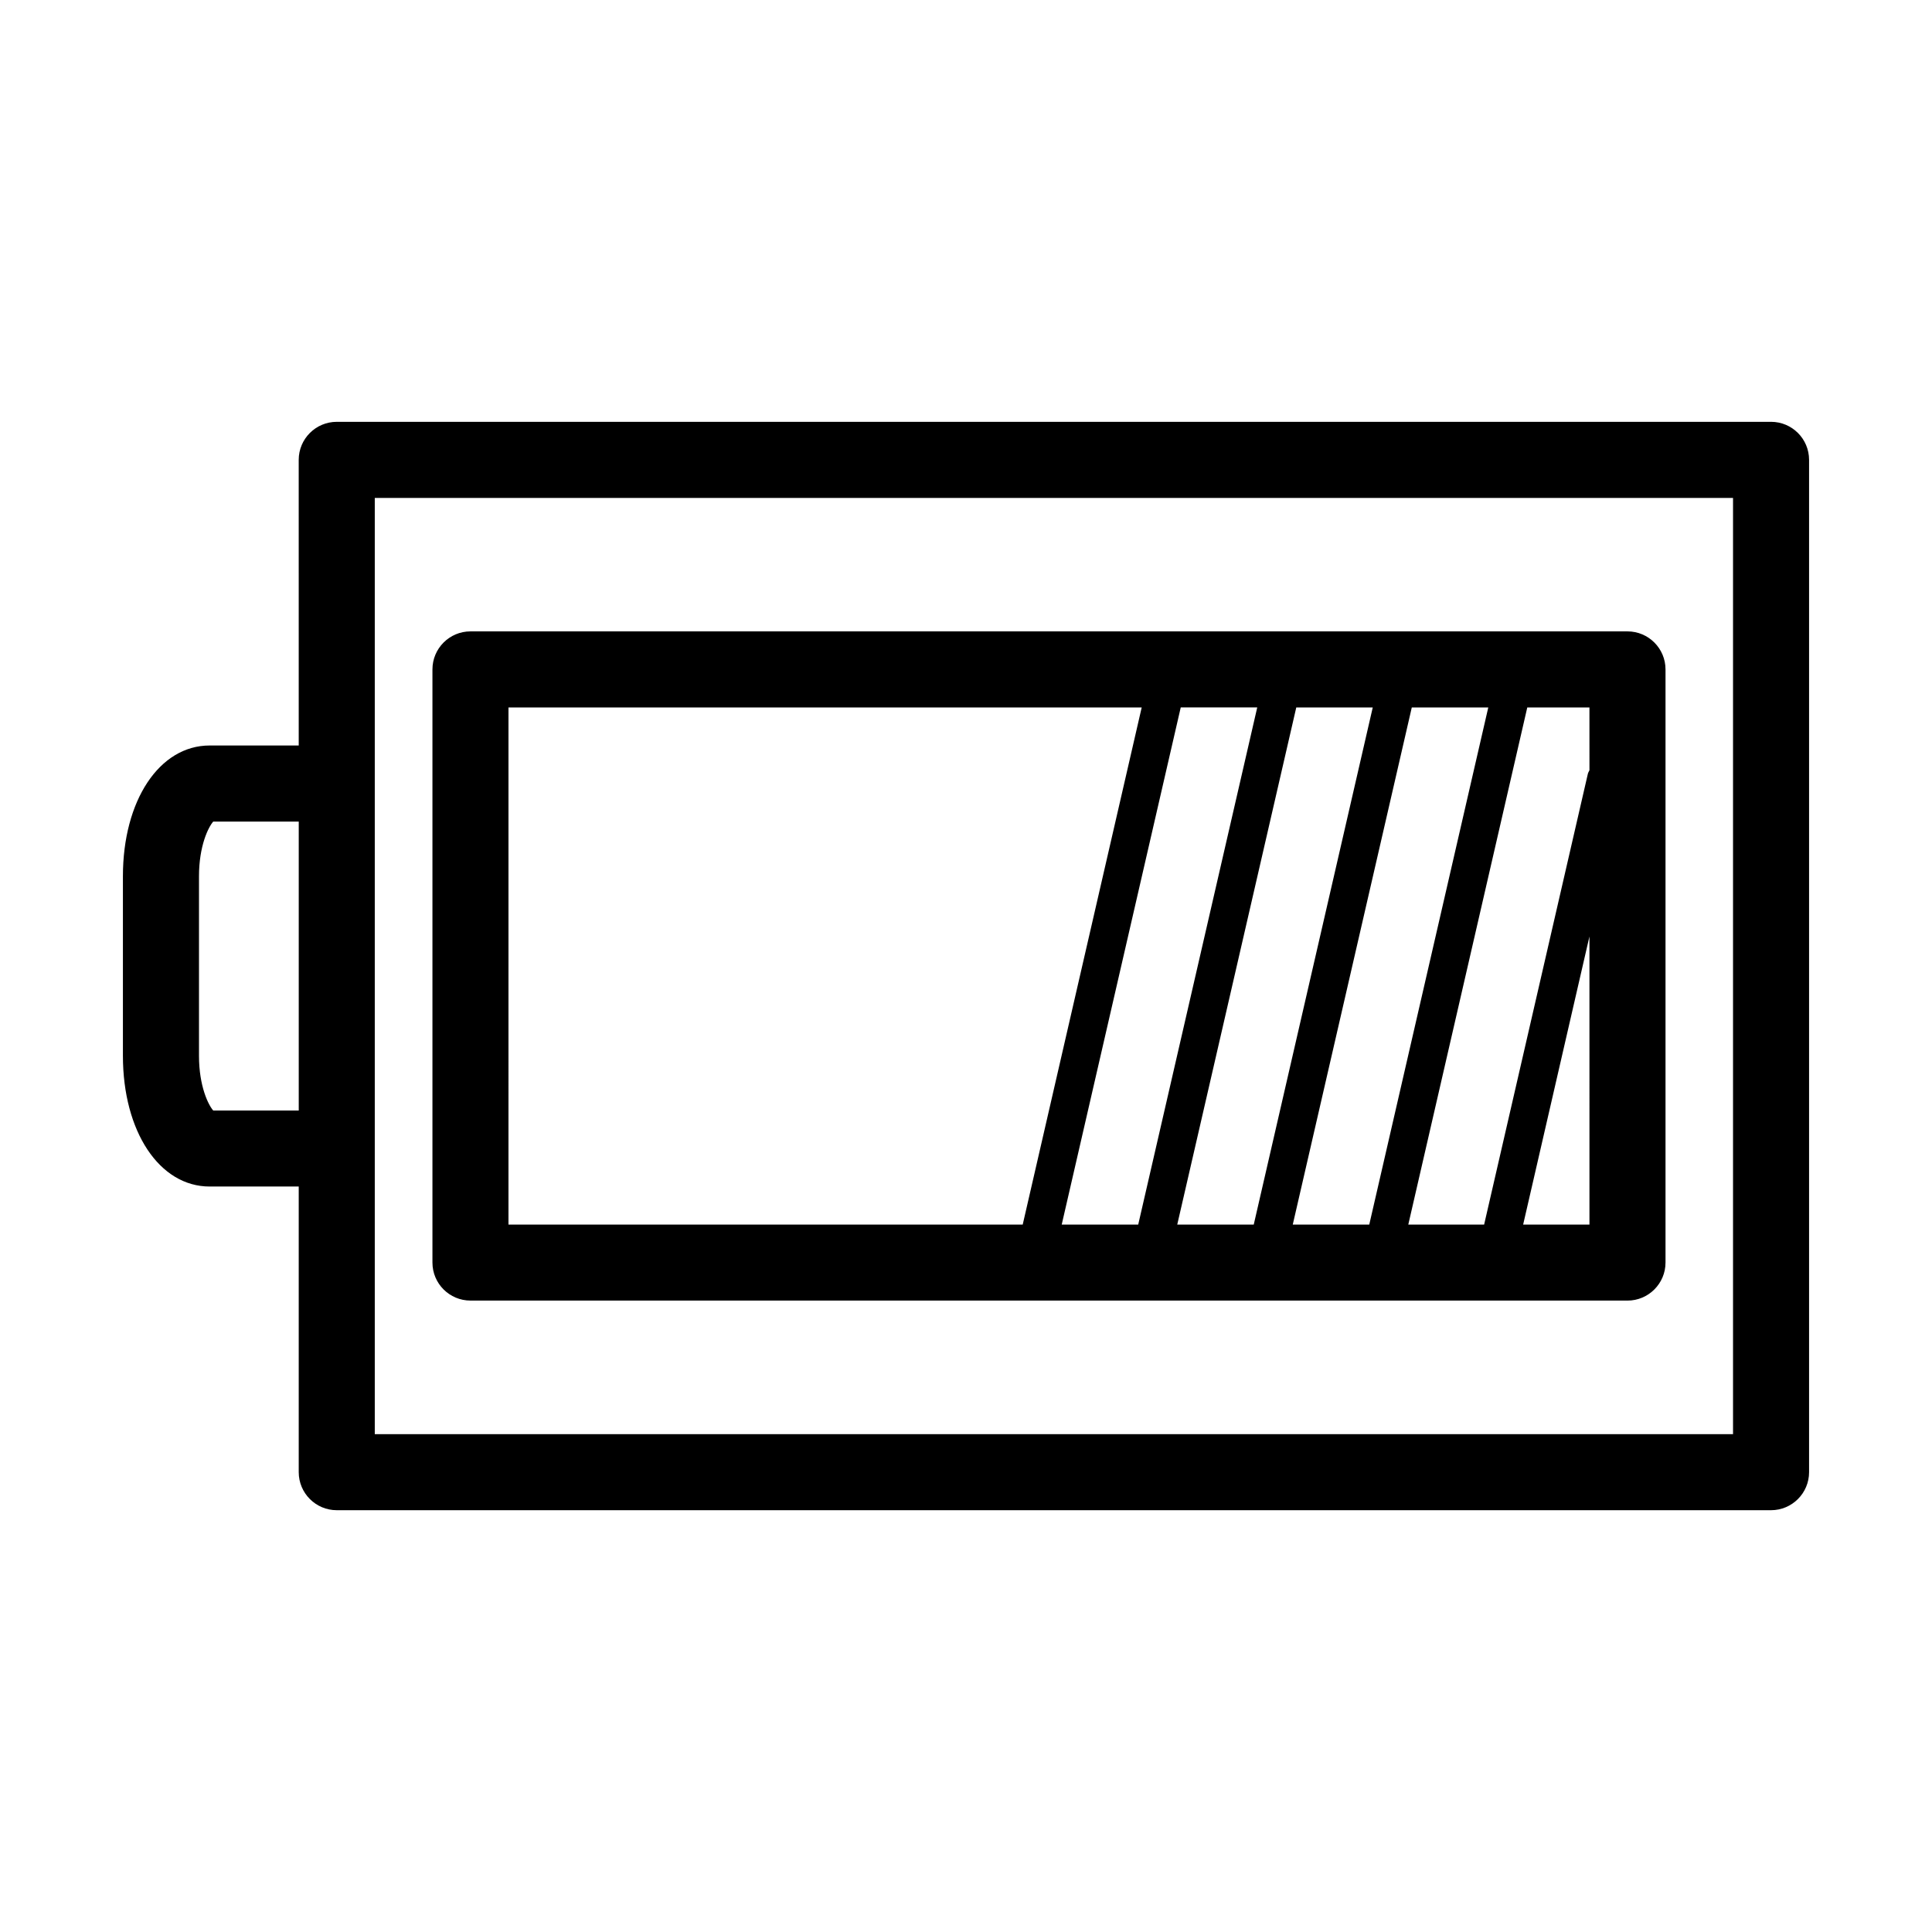<?xml version="1.0" encoding="UTF-8"?>
<!-- Uploaded to: ICON Repo, www.svgrepo.com, Generator: ICON Repo Mixer Tools -->
<svg fill="#000000" width="800px" height="800px" version="1.1" viewBox="144 144 512 512" xmlns="http://www.w3.org/2000/svg">
 <path d="m268.68 488.67h306.62c5.562 0 10.078-4.516 10.078-10.078v-157.19c0-5.562-4.516-10.078-10.078-10.078h-306.62c-5.562 0-10.078 4.516-10.078 10.078v157.19c0 5.562 4.512 10.074 10.078 10.074zm208.5-157.19-31.539 137.04h-20.273l31.539-137.04zm30.613 0-31.535 137.04h-20.273l31.539-137.03h20.27zm30.617 0-31.539 137.04h-20.273l31.539-137.03h20.273zm9.242 137.04 17.566-76.336 0.004 76.336zm17.57-120.39c-0.137 0.301-0.332 0.57-0.414 0.902l-27.496 119.49h-20.098l31.531-137.04h16.473zm-286.47-16.641h167.81l-31.531 137.04h-136.28zm334.59-75.699h-380.1c-5.562 0-10.078 4.516-10.078 10.078l0.004 75.695h-23.609c-13.32 0-22.984 14.574-22.984 34.656v47.566c0 20.082 9.664 34.656 22.984 34.656h23.609v75.699c0 5.562 4.516 10.078 10.078 10.078h380.1c5.562 0 10.078-4.516 10.078-10.078v-268.28c-0.004-5.559-4.512-10.074-10.082-10.074zm-390.17 182.51h-22.66c-1.254-1.406-3.777-6.363-3.777-14.504v-47.566c0-8.141 2.523-13.098 3.777-14.504h22.66zm380.1 85.773h-359.95v-248.12h359.95z"/>
</svg>